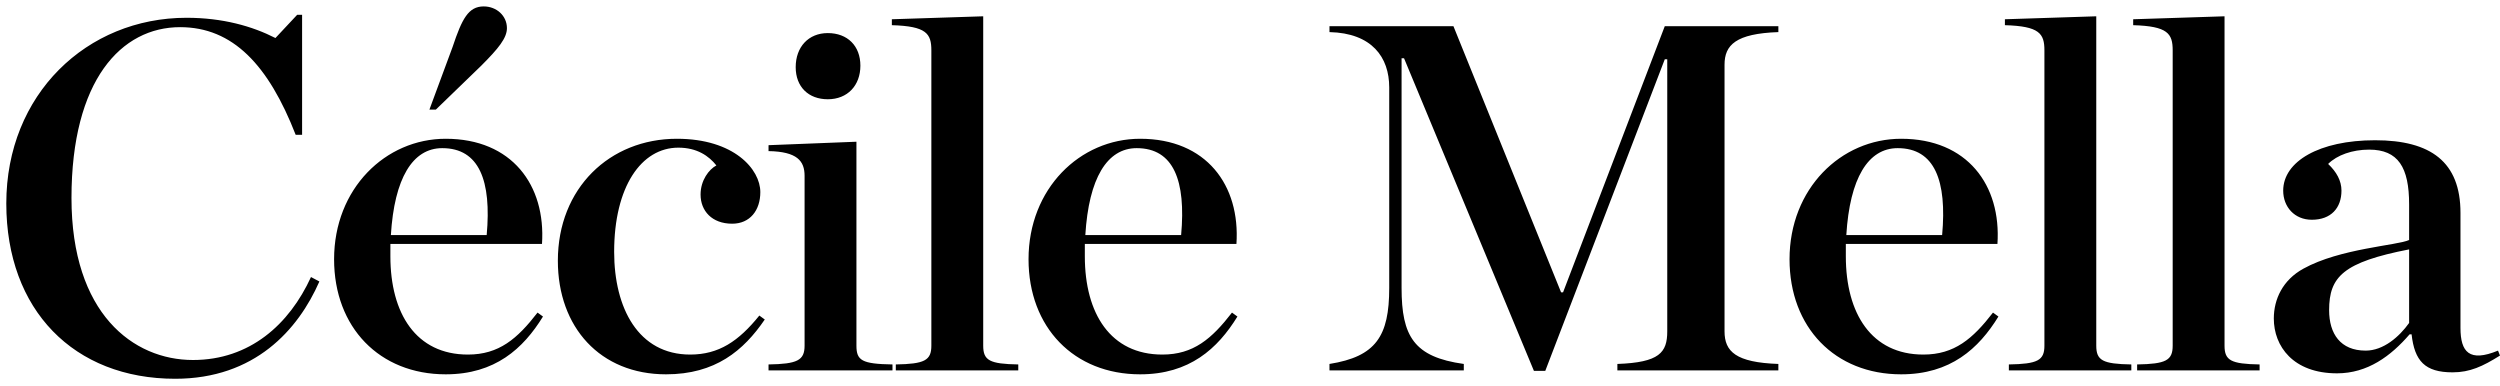 <svg width="162" height="25" viewBox="0 0 162 25" fill="none" xmlns="http://www.w3.org/2000/svg">
<path d="M11.352 24.544C16.504 24.544 19.32 21.376 20.696 18.24L20.152 17.952C18.744 21.024 16.184 23.328 12.504 23.328C8.632 23.328 4.632 20.32 4.632 12.832C4.632 5.184 7.864 1.76 11.672 1.76C15.096 1.76 17.4 4.224 19.16 8.736H19.576V0.96H19.256L17.848 2.464C16.344 1.696 14.424 1.152 12.088 1.152C5.624 1.152 0.408 6.112 0.408 13.184C0.408 20.096 4.792 24.544 11.352 24.544ZM28.881 24.256C32.081 24.256 33.905 22.592 35.185 20.512L34.833 20.256C33.521 21.952 32.337 22.976 30.321 22.976C26.961 22.976 25.297 20.32 25.297 16.608V16.544V15.808H35.121C35.377 12 33.169 8.992 28.881 8.992C24.977 8.992 21.649 12.224 21.649 16.8C21.649 21.216 24.593 24.256 28.881 24.256ZM28.657 9.6C31.057 9.6 31.857 11.712 31.537 15.232H25.329C25.553 11.552 26.737 9.6 28.657 9.6ZM27.825 7.104H28.241L31.185 4.256C32.305 3.136 32.849 2.464 32.849 1.824C32.849 1.024 32.177 0.416 31.345 0.416C30.353 0.416 29.937 1.216 29.329 3.04L27.825 7.104ZM43.157 24.256C46.357 24.256 48.181 22.72 49.557 20.704L49.205 20.448C47.861 22.112 46.581 22.976 44.725 22.976C41.365 22.976 39.797 19.968 39.797 16.32C39.797 12.096 41.557 9.568 43.957 9.568C45.173 9.568 45.941 10.112 46.421 10.72C45.941 10.976 45.397 11.68 45.397 12.608C45.397 13.664 46.133 14.496 47.445 14.496C48.597 14.496 49.269 13.632 49.269 12.448C49.269 10.976 47.573 8.992 43.861 8.992C39.509 8.992 36.149 12.192 36.149 16.896C36.149 21.216 38.901 24.256 43.157 24.256ZM53.641 6.432C54.921 6.432 55.753 5.536 55.753 4.256C55.753 2.976 54.921 2.144 53.641 2.144C52.393 2.144 51.561 3.04 51.561 4.352C51.561 5.632 52.393 6.432 53.641 6.432ZM49.801 24H57.833V23.616C55.849 23.584 55.497 23.36 55.497 22.4V9.184L49.801 9.408V9.792C51.657 9.824 52.137 10.432 52.137 11.392V22.4C52.137 23.36 51.657 23.584 49.801 23.616V24ZM58.048 24H65.984V23.616C64.129 23.584 63.712 23.36 63.712 22.4V1.056L57.792 1.248V1.632C60.032 1.696 60.352 2.176 60.352 3.264V22.4C60.352 23.36 59.904 23.584 58.048 23.616V24ZM73.881 24.256C77.081 24.256 78.905 22.592 80.185 20.512L79.833 20.256C78.521 21.952 77.337 22.976 75.321 22.976C71.961 22.976 70.297 20.32 70.297 16.608V16.544V15.808H80.121C80.377 12 78.169 8.992 73.881 8.992C69.977 8.992 66.649 12.224 66.649 16.8C66.649 21.216 69.593 24.256 73.881 24.256ZM73.657 9.6C76.057 9.6 76.857 11.712 76.537 15.232H70.329C70.553 11.552 71.737 9.6 73.657 9.6ZM86.15 24H94.854V23.584C91.622 23.136 90.822 21.792 90.822 18.656V3.776H90.982L99.398 24.032H100.134L107.878 3.84H108.038V21.472C108.038 22.848 107.526 23.488 104.806 23.584V24H115.238V23.584C112.486 23.488 111.75 22.784 111.75 21.472V4.192C111.75 2.912 112.486 2.176 115.238 2.08V1.696H107.878L101.286 18.944H101.158L94.182 1.696H86.15V2.08C88.902 2.144 90.022 3.712 90.022 5.664V18.656C90.022 21.792 89.158 23.104 86.15 23.584V24ZM123.194 24.256C126.394 24.256 128.218 22.592 129.498 20.512L129.146 20.256C127.834 21.952 126.65 22.976 124.634 22.976C121.274 22.976 119.61 20.32 119.61 16.608V16.544V15.808H129.434C129.69 12 127.482 8.992 123.194 8.992C119.29 8.992 115.962 12.224 115.962 16.8C115.962 21.216 118.906 24.256 123.194 24.256ZM122.97 9.6C125.37 9.6 126.17 11.712 125.85 15.232H119.641C119.866 11.552 121.05 9.6 122.97 9.6ZM130.174 24H138.11V23.616C136.254 23.584 135.838 23.36 135.838 22.4V1.056L129.918 1.248V1.632C132.158 1.696 132.478 2.176 132.478 3.264V22.4C132.478 23.36 132.03 23.584 130.174 23.616V24ZM138.486 24H146.422V23.616C144.566 23.584 144.15 23.36 144.15 22.4V1.056L138.23 1.248V1.632C140.47 1.696 140.79 2.176 140.79 3.264V22.4C140.79 23.36 140.342 23.584 138.486 23.616V24ZM151.439 24.192C153.423 24.192 154.927 23.072 156.143 21.664H156.271C156.463 23.392 157.135 24.128 158.927 24.128C160.047 24.128 160.879 23.744 161.999 23.04L161.871 22.72C160.015 23.488 159.439 22.816 159.439 21.248V13.792C159.439 10.496 157.519 9.088 153.903 9.088C150.286 9.088 147.951 10.464 147.951 12.352C147.951 13.408 148.687 14.24 149.807 14.24C151.055 14.24 151.727 13.472 151.727 12.352C151.727 11.712 151.407 11.136 150.863 10.624C151.439 10.048 152.431 9.696 153.519 9.696C155.407 9.696 156.111 10.848 156.111 13.248V15.552C155.375 15.904 151.631 16.096 149.263 17.408C147.919 18.144 147.343 19.392 147.343 20.64C147.343 22.432 148.591 24.192 151.439 24.192ZM153.295 22.72C151.663 22.72 150.927 21.632 150.927 20.096C150.927 17.92 151.855 16.992 156.111 16.16V20.928C155.47 21.824 154.447 22.72 153.295 22.72Z" fill="black"/>
</svg>
